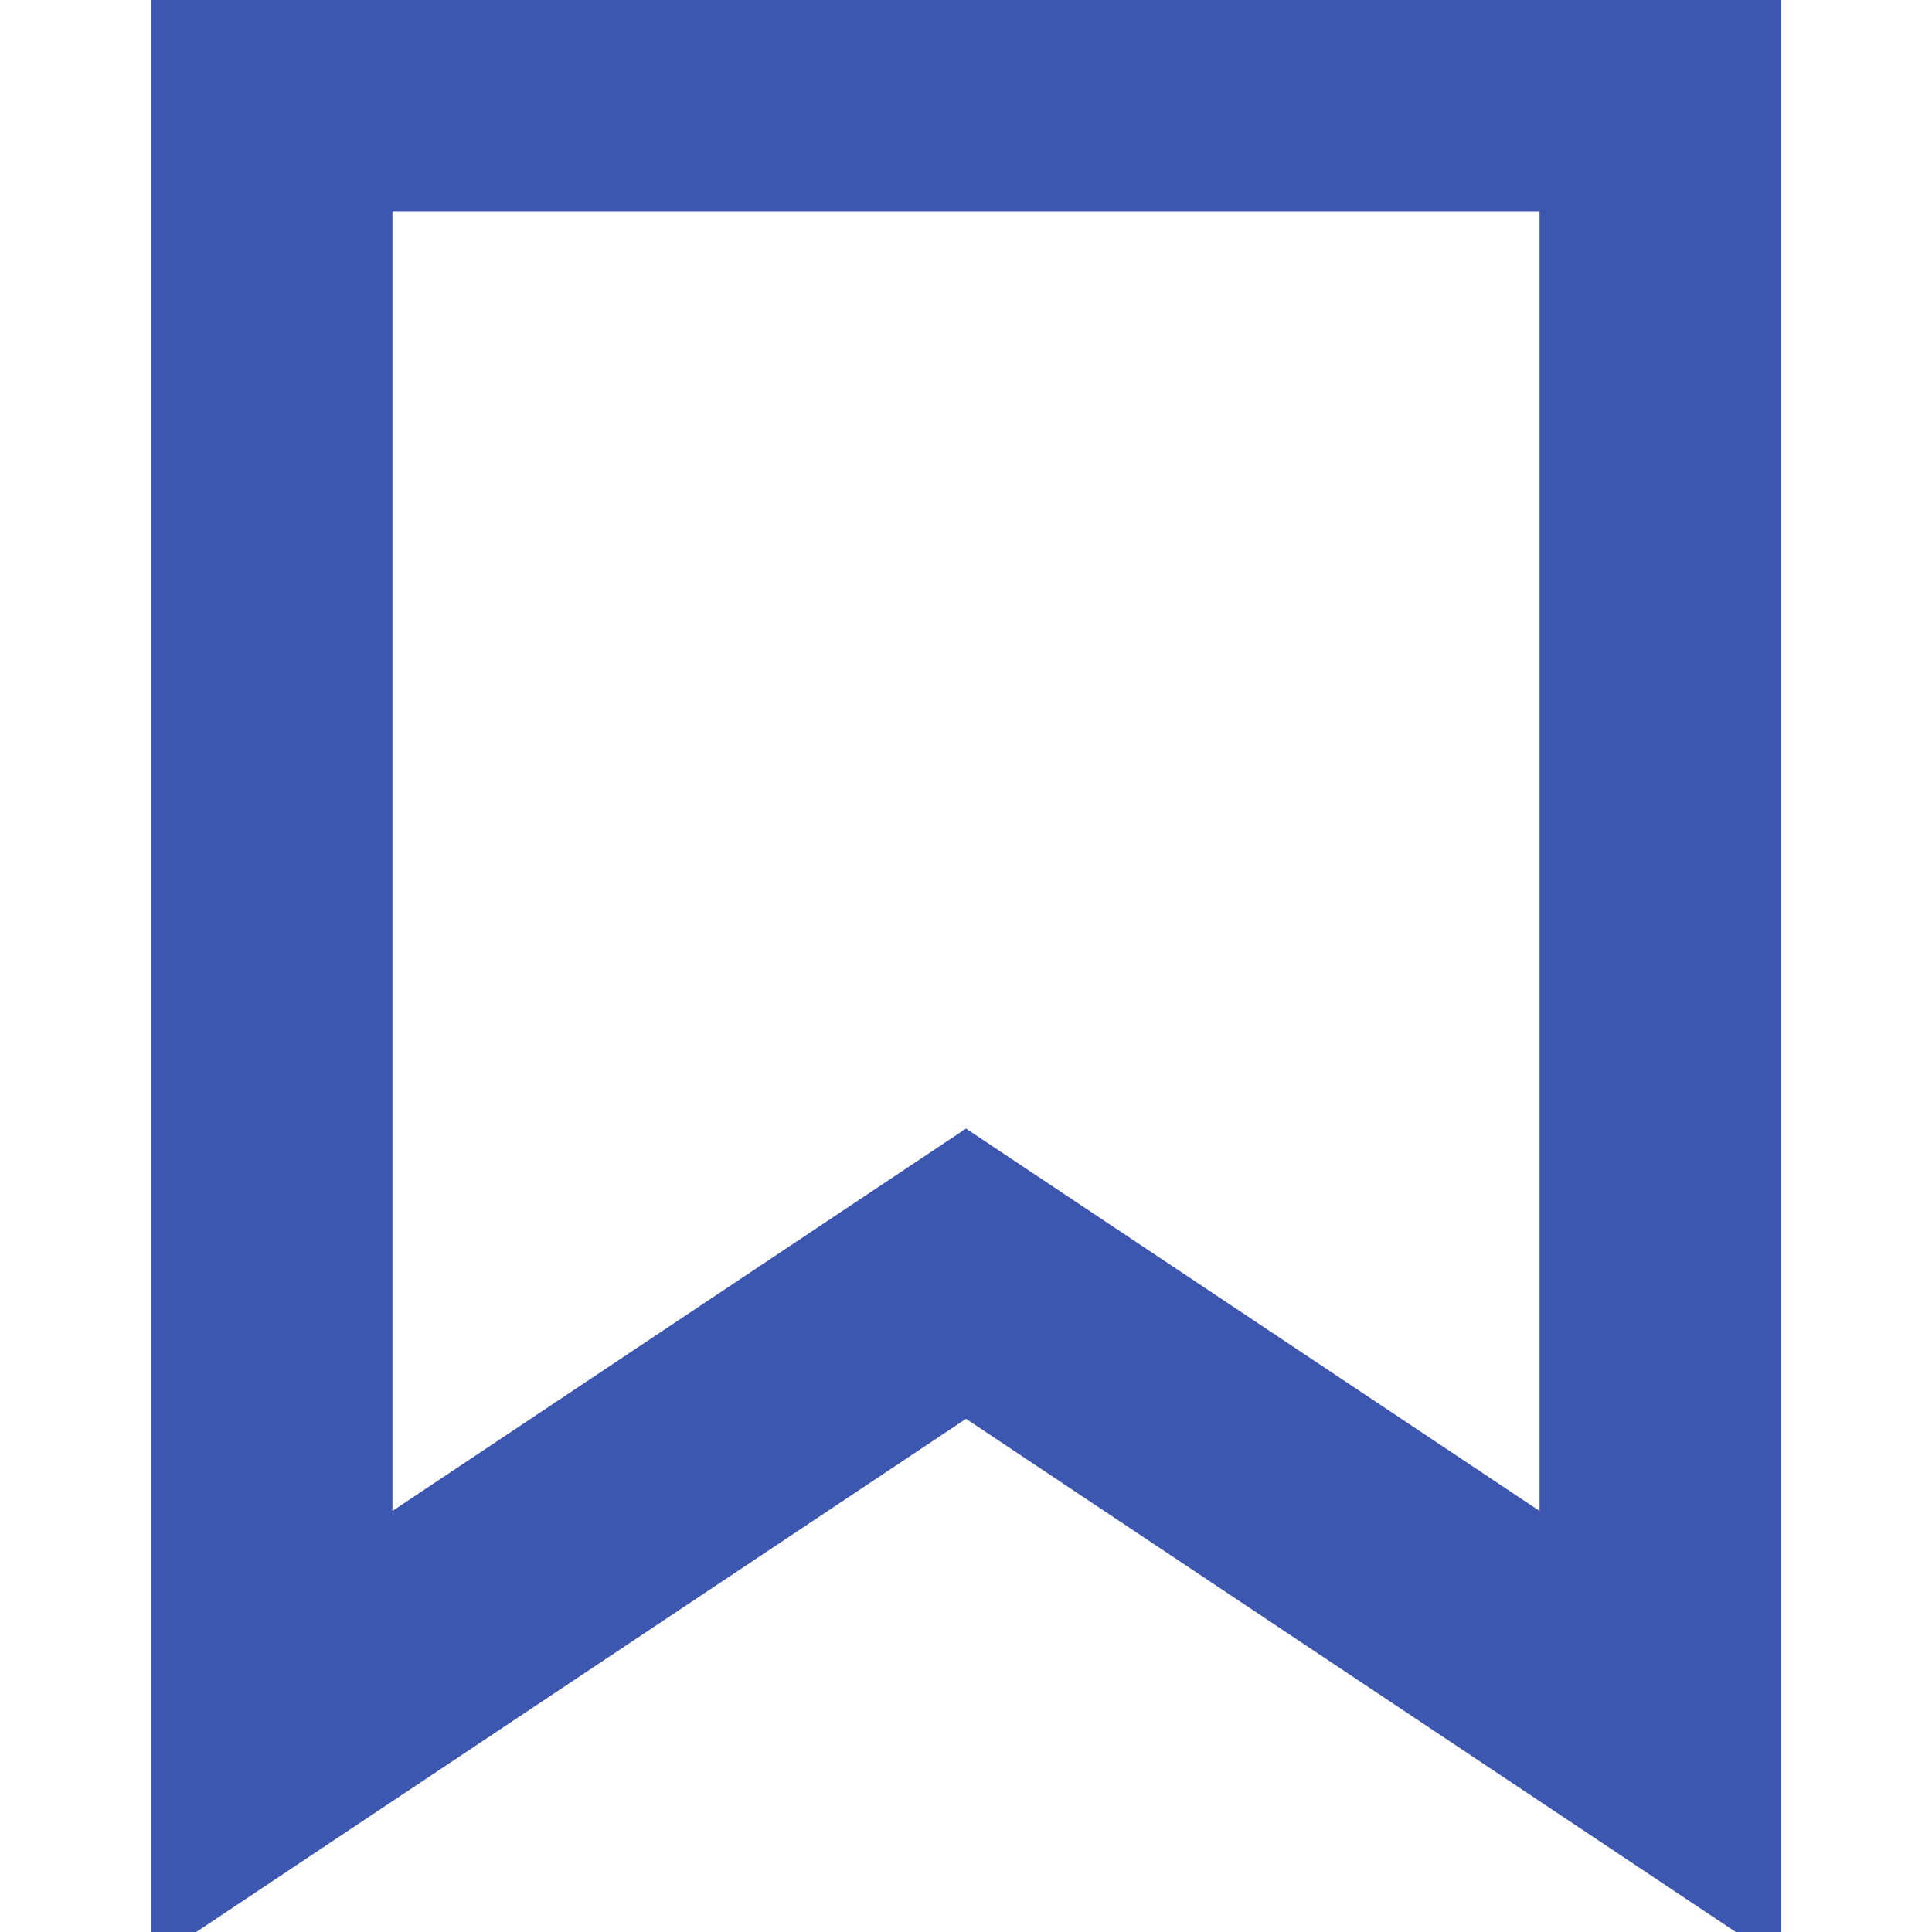 <svg xmlns="http://www.w3.org/2000/svg" width="8" height="8" viewBox="0 0 8 8"><defs><clipPath id="xkvna"><path fill="#fff" d="M.625-.125h6.75v8.25L4 5.875.625 8.125z"/></clipPath></defs><g><g><path fill="none" stroke="#3d56af" stroke-miterlimit="50" stroke-width="2" d="M.625-.125v0h6.75v8.25L4 5.875v0L.625 8.125v0z" clip-path="url(&quot;#xkvna&quot;)"/></g></g></svg>